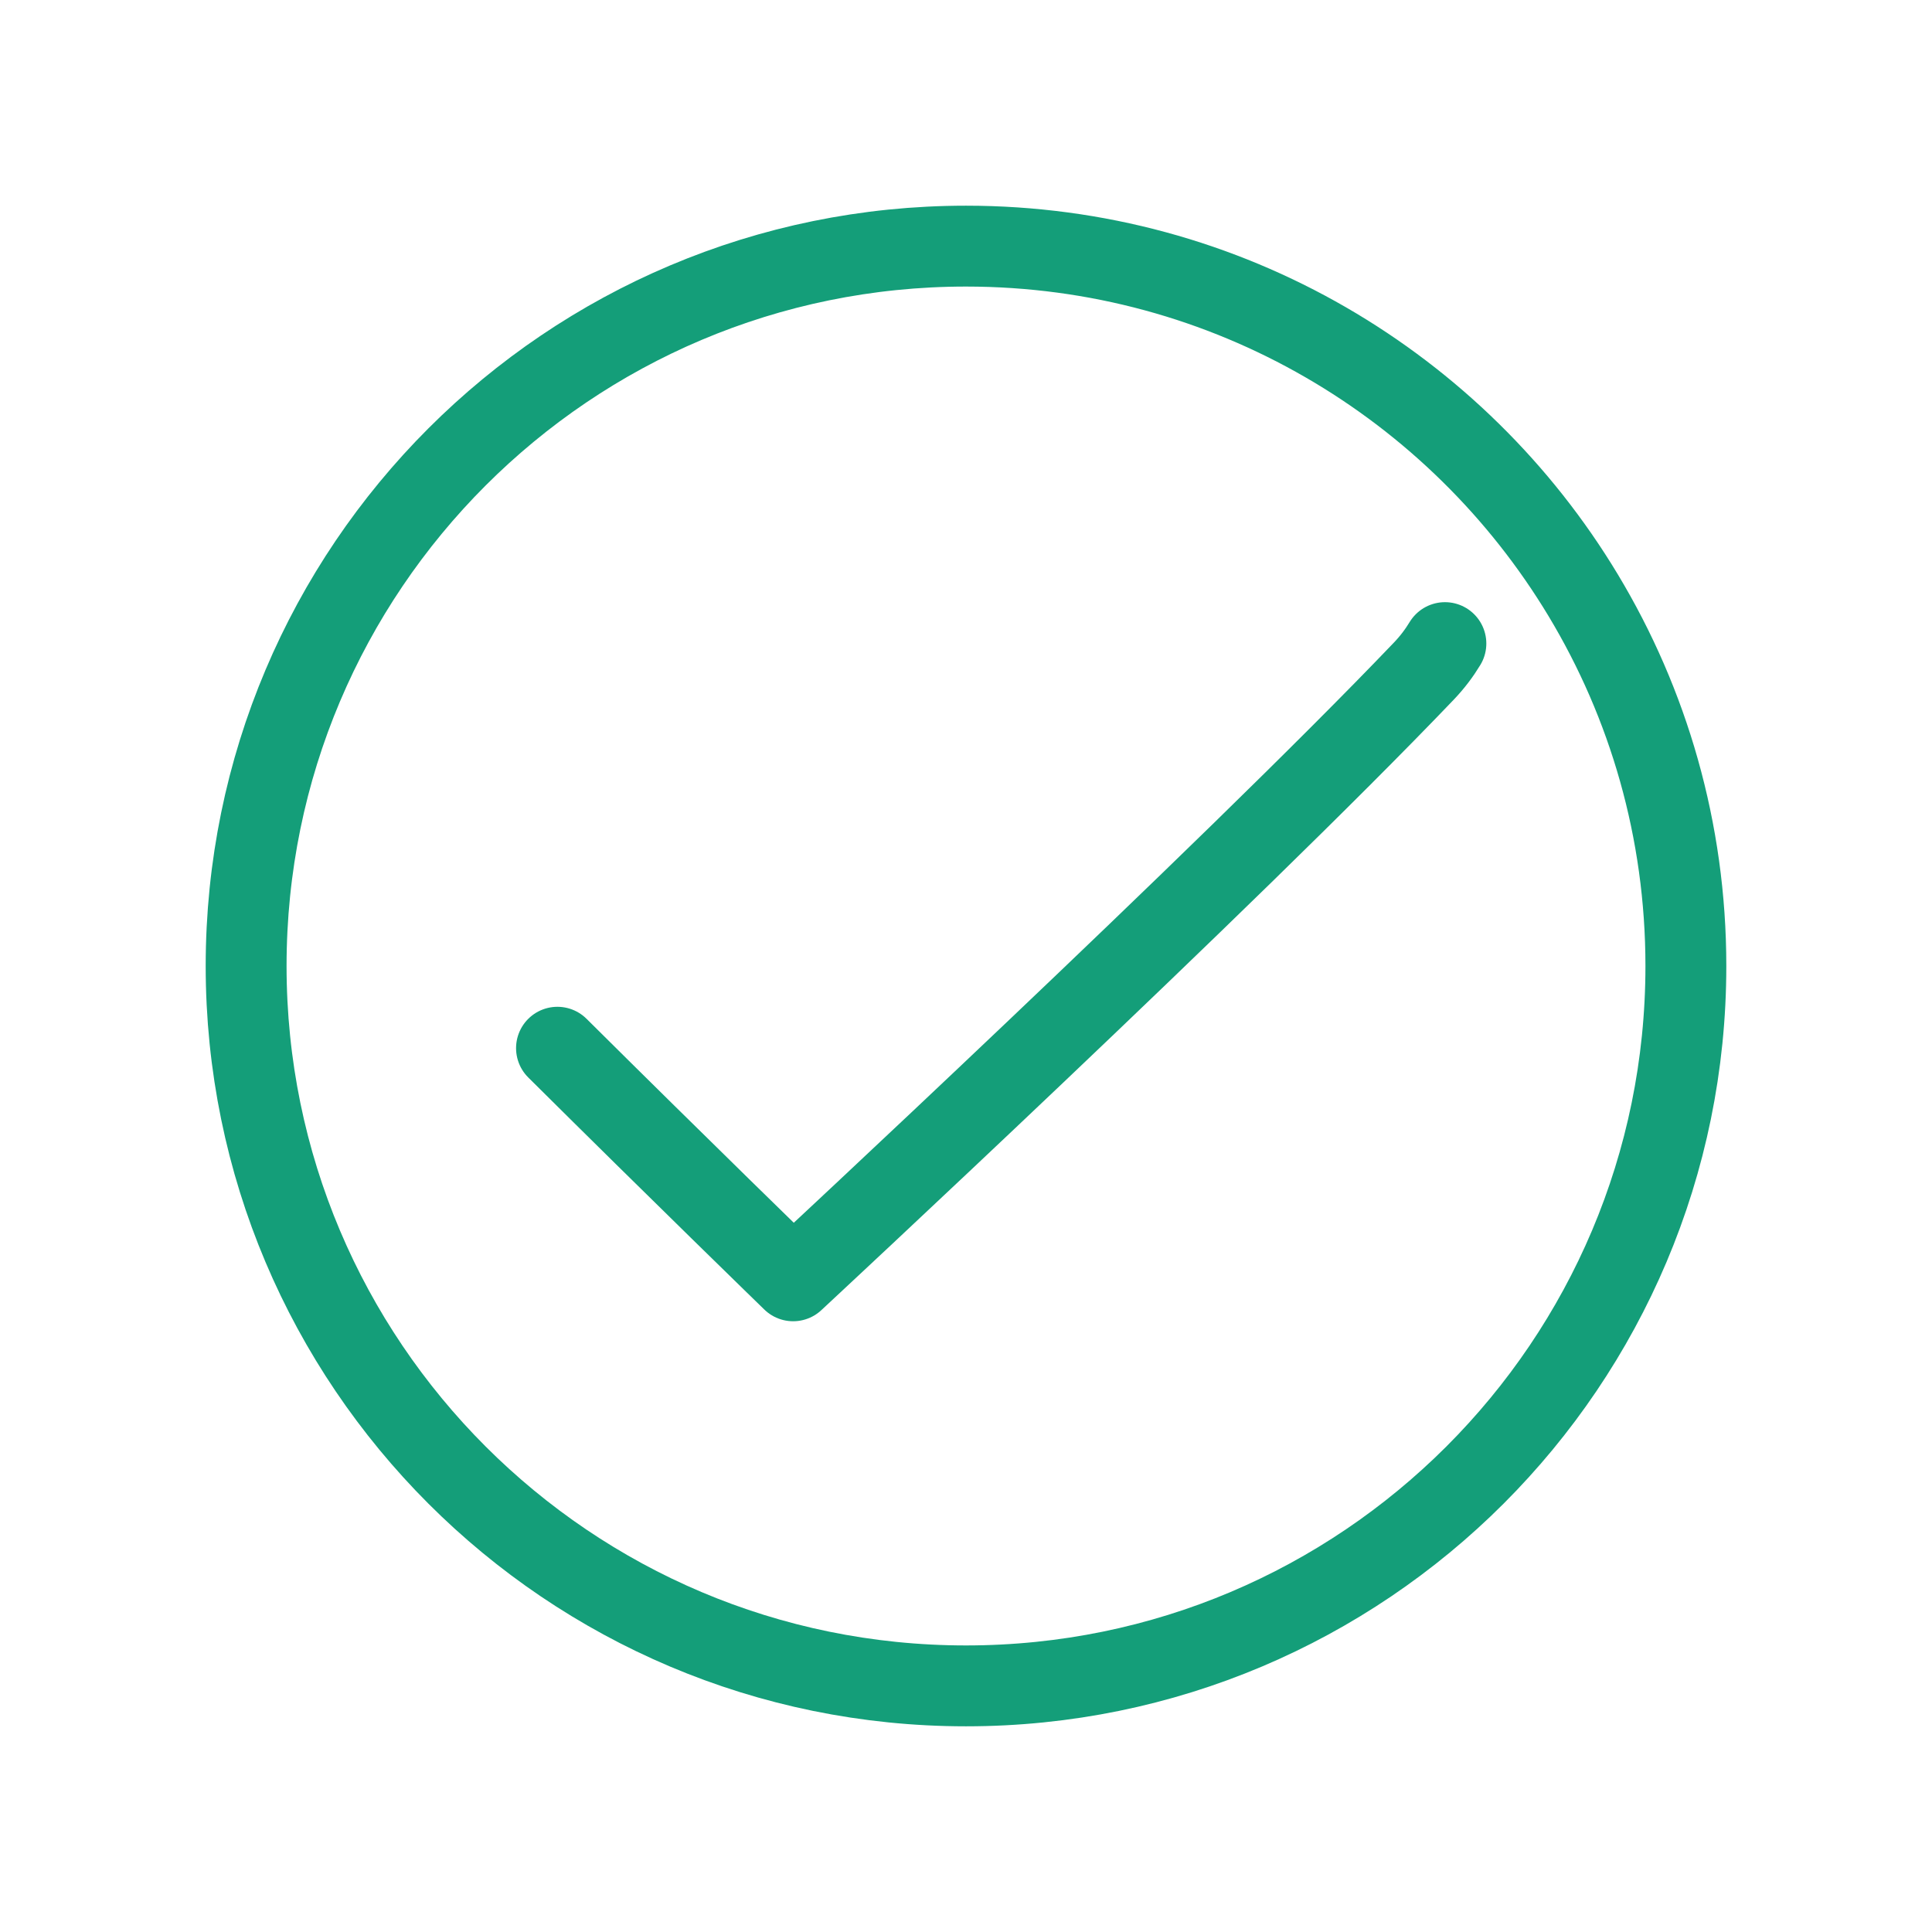 <svg xmlns="http://www.w3.org/2000/svg" xmlns:xlink="http://www.w3.org/1999/xlink" viewBox="0 0 430 430" width="430" height="430" preserveAspectRatio="xMidYMid meet" style="width: 100%; height: 100%; transform: translate3d(0px, 0px, 0px); content-visibility: visible;"><defs><clipPath id="__lottie_element_4310"><rect width="430" height="430" x="0" y="0"></rect></clipPath><clipPath id="__lottie_element_4312"><path d="M0,0 L430,0 L430,430 L0,430z"></path></clipPath></defs><g clip-path="url(#__lottie_element_4310)"><g clip-path="url(#__lottie_element_4312)" transform="matrix(1,0,0,1,0,0)" opacity="1" style="display: block;"><g transform="matrix(1,0,0,1,215,215)" opacity="1" style="display: block;"><g opacity="1" transform="matrix(1,0,0,1,0,0)"><path stroke-linecap="round" stroke-linejoin="round" fill-opacity="0" class="primary" stroke="rgb(20,158,121)" stroke-opacity="1" stroke-width="18" d=" M137.364,-82.52 C109.335,-129.078 58.305,-160.221 0,-160.221 C-88.488,-160.221 -160.221,-88.488 -160.221,0 C-160.221,88.488 -88.488,160.221 0,160.221 C88.488,160.221 160.221,88.488 160.221,0 C160.221,0 160.221,0 160.221,0 C160.221,-30.183 151.875,-58.417 137.364,-82.52"></path></g></g><g transform="matrix(3.73,0,0,3.73,215,215)" opacity="1" style="display: block;"><g opacity="1" transform="matrix(1,0,0,1,0,0)"><path stroke-linecap="round" stroke-linejoin="round" fill-opacity="0" class="secondary" stroke="rgb(20,158,121)" stroke-opacity="1" stroke-width="4.935" d=" M-24.38,4.902 C-17.163,12.073 -10.314,18.73 -10.314,18.73 C-10.314,18.73 15.659,-5.394 27.321,-17.598 C27.818,-18.118 28.234,-18.669 28.58,-19.242"></path></g></g></g></g></svg>